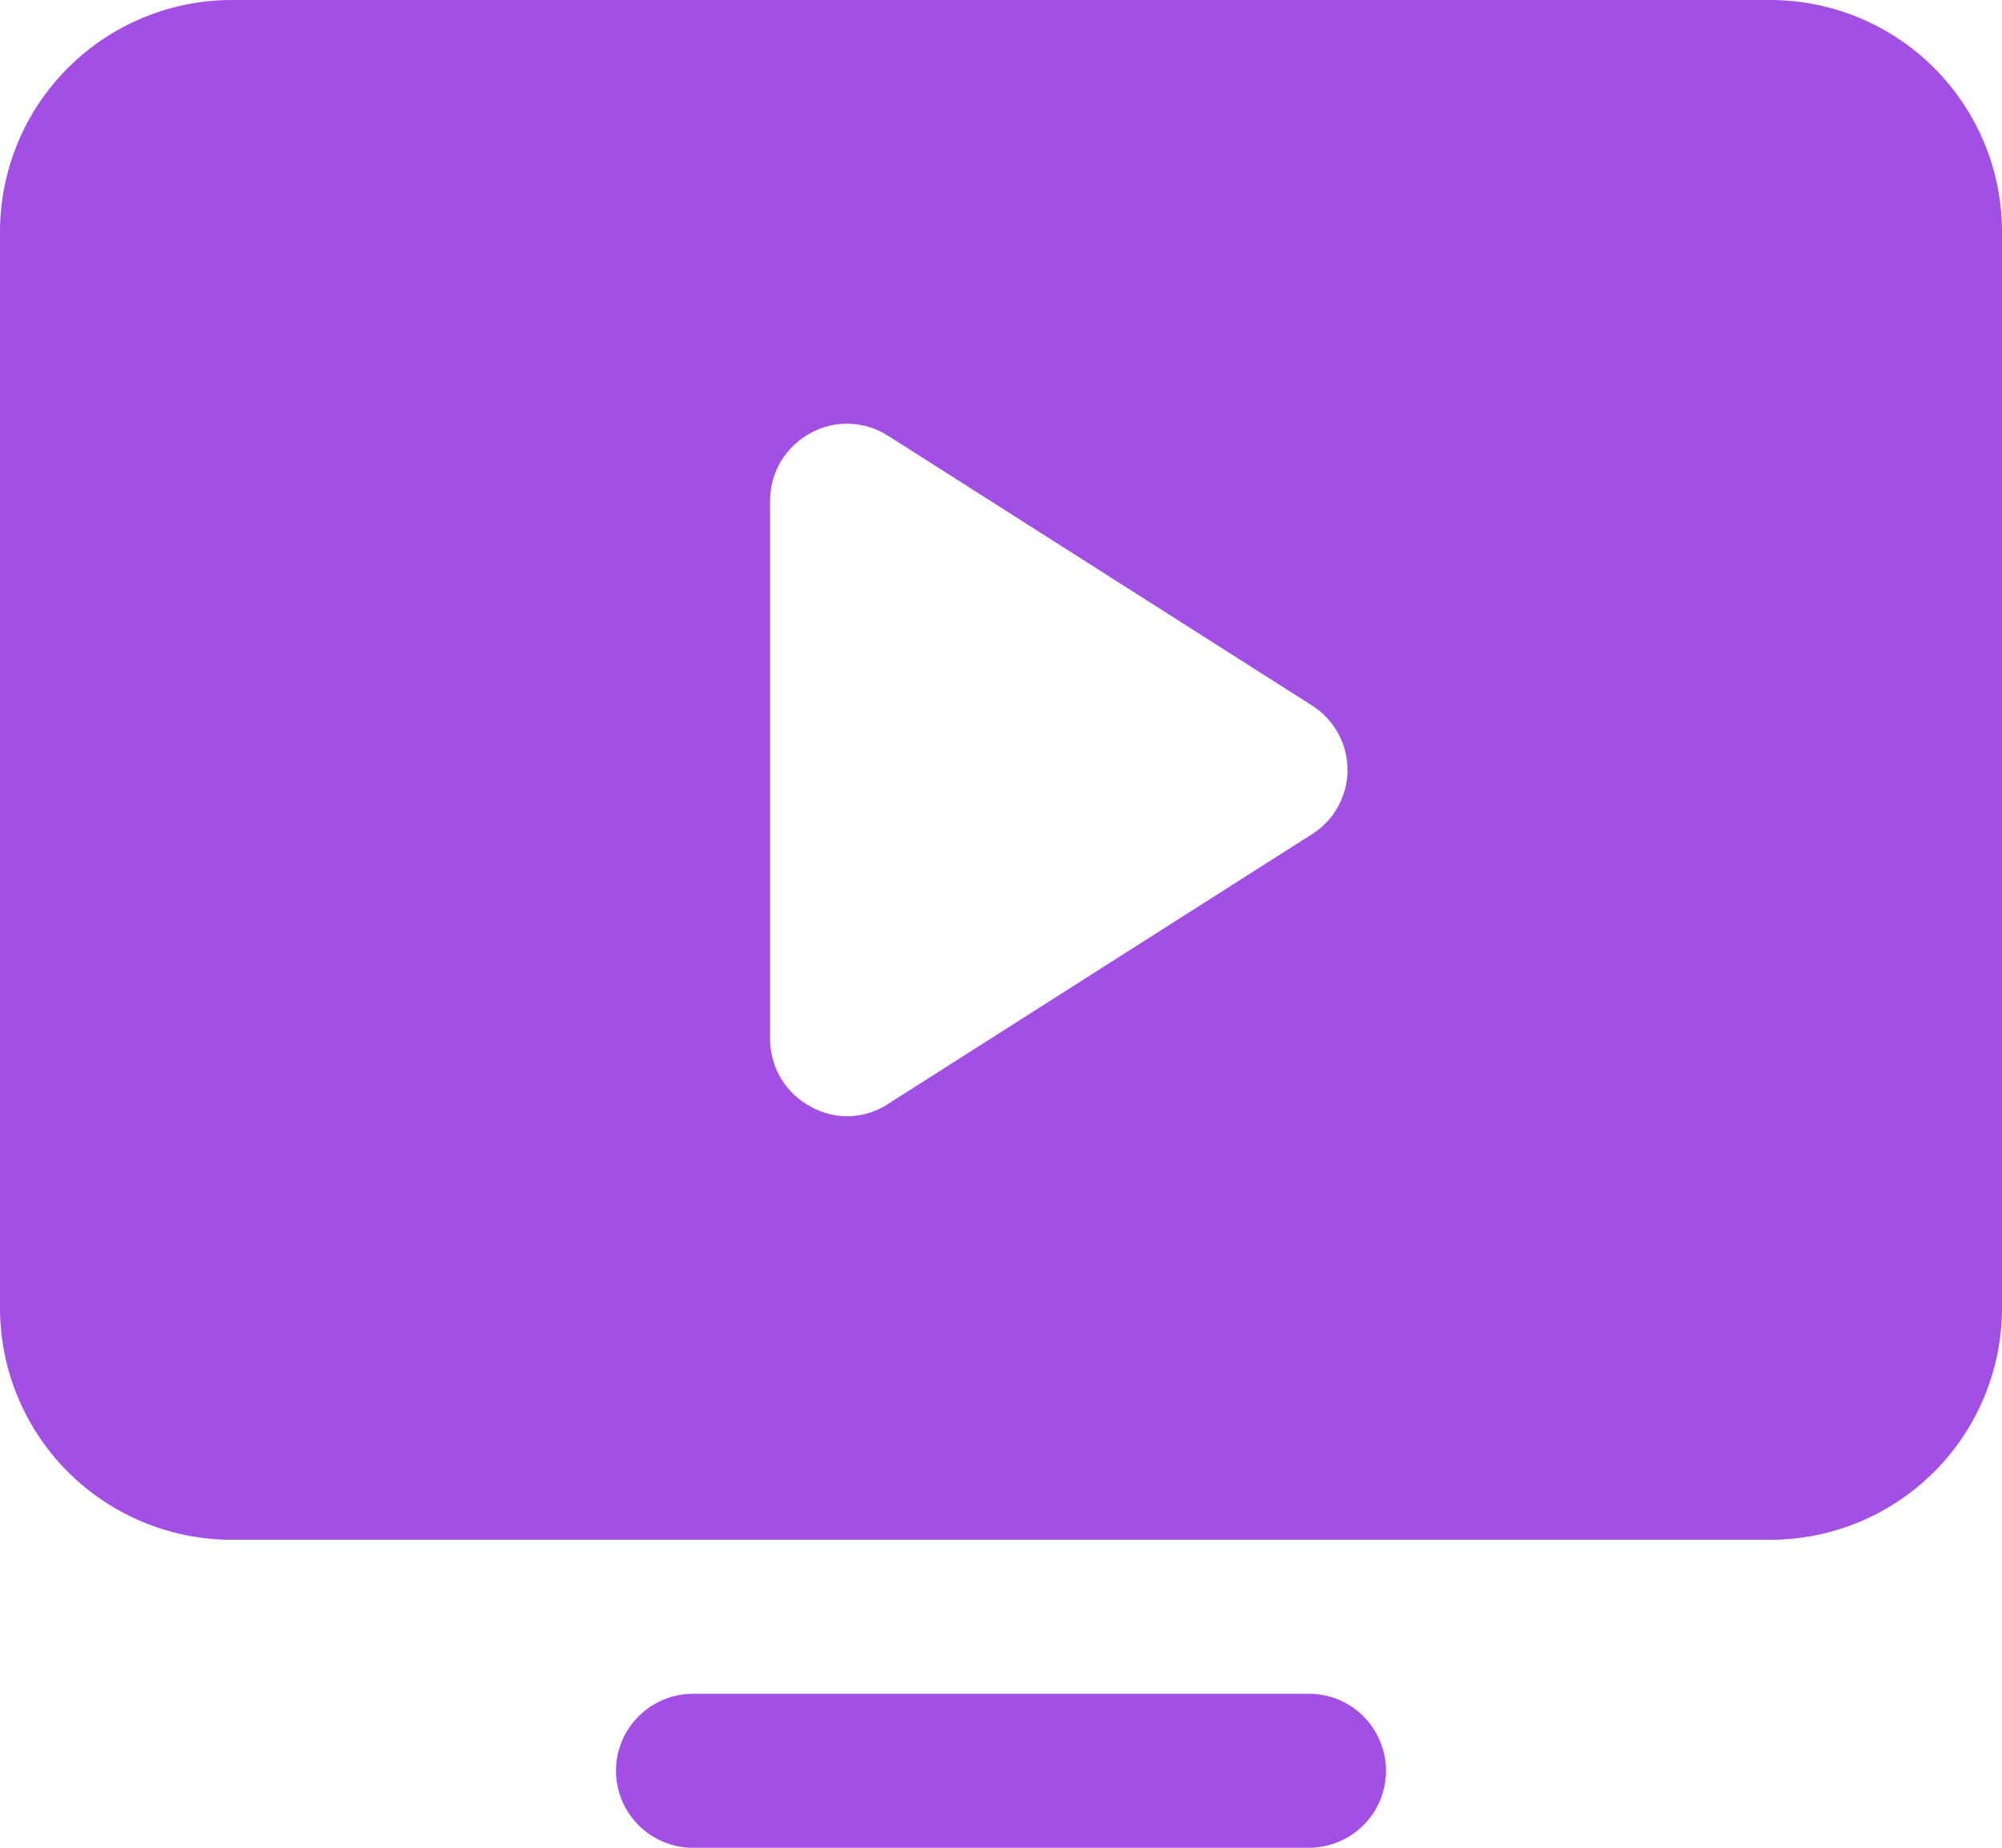 <?xml version="1.0" encoding="UTF-8"?> <svg xmlns="http://www.w3.org/2000/svg" class="w-full h-full object-fit" width="26" height="24" fill="none" viewBox="0 0 26 24"><path d="m18 23c0 .265-.105.52-.293.707s-.442.293-.707.293h-8c-.265 0-.52-.105-.707-.293-.188-.188-.293-.442-.293-.707s.105-.52.293-.707c.188-.188.442-.293.707-.293h8c.265 0 .52.105.707.293s.293.442.293.707zm8-20v14c-.003.795-.32 1.556-.882 2.118s-1.323.879-2.118.882h-20c-.795-.003-1.556-.32-2.118-.882-.562-.562-.879-1.323-.882-2.118v-14c.003-.795.32-1.556.882-2.118.562-.562 1.323-.879 2.118-.882h20c.795.003 1.556.32 2.118.882.562.562.879 1.323.882 2.118zm-8.5 7c0-.167-.042-.332-.123-.478s-.198-.27-.339-.359l-5.5-3.5c-.15-.097-.323-.152-.501-.159-.178-.007-.355.035-.511.121-.158.085-.29.212-.383.365-.092.154-.142.33-.142.509v7c.001.179.05.355.142.509s.225.28.383.365c.156.088.333.132.512.125.179-.007.352-.063.501-.163l5.5-3.5c.142-.089.259-.212.339-.359s.123-.311.123-.478z" fill="#a34ee4"></path></svg> 